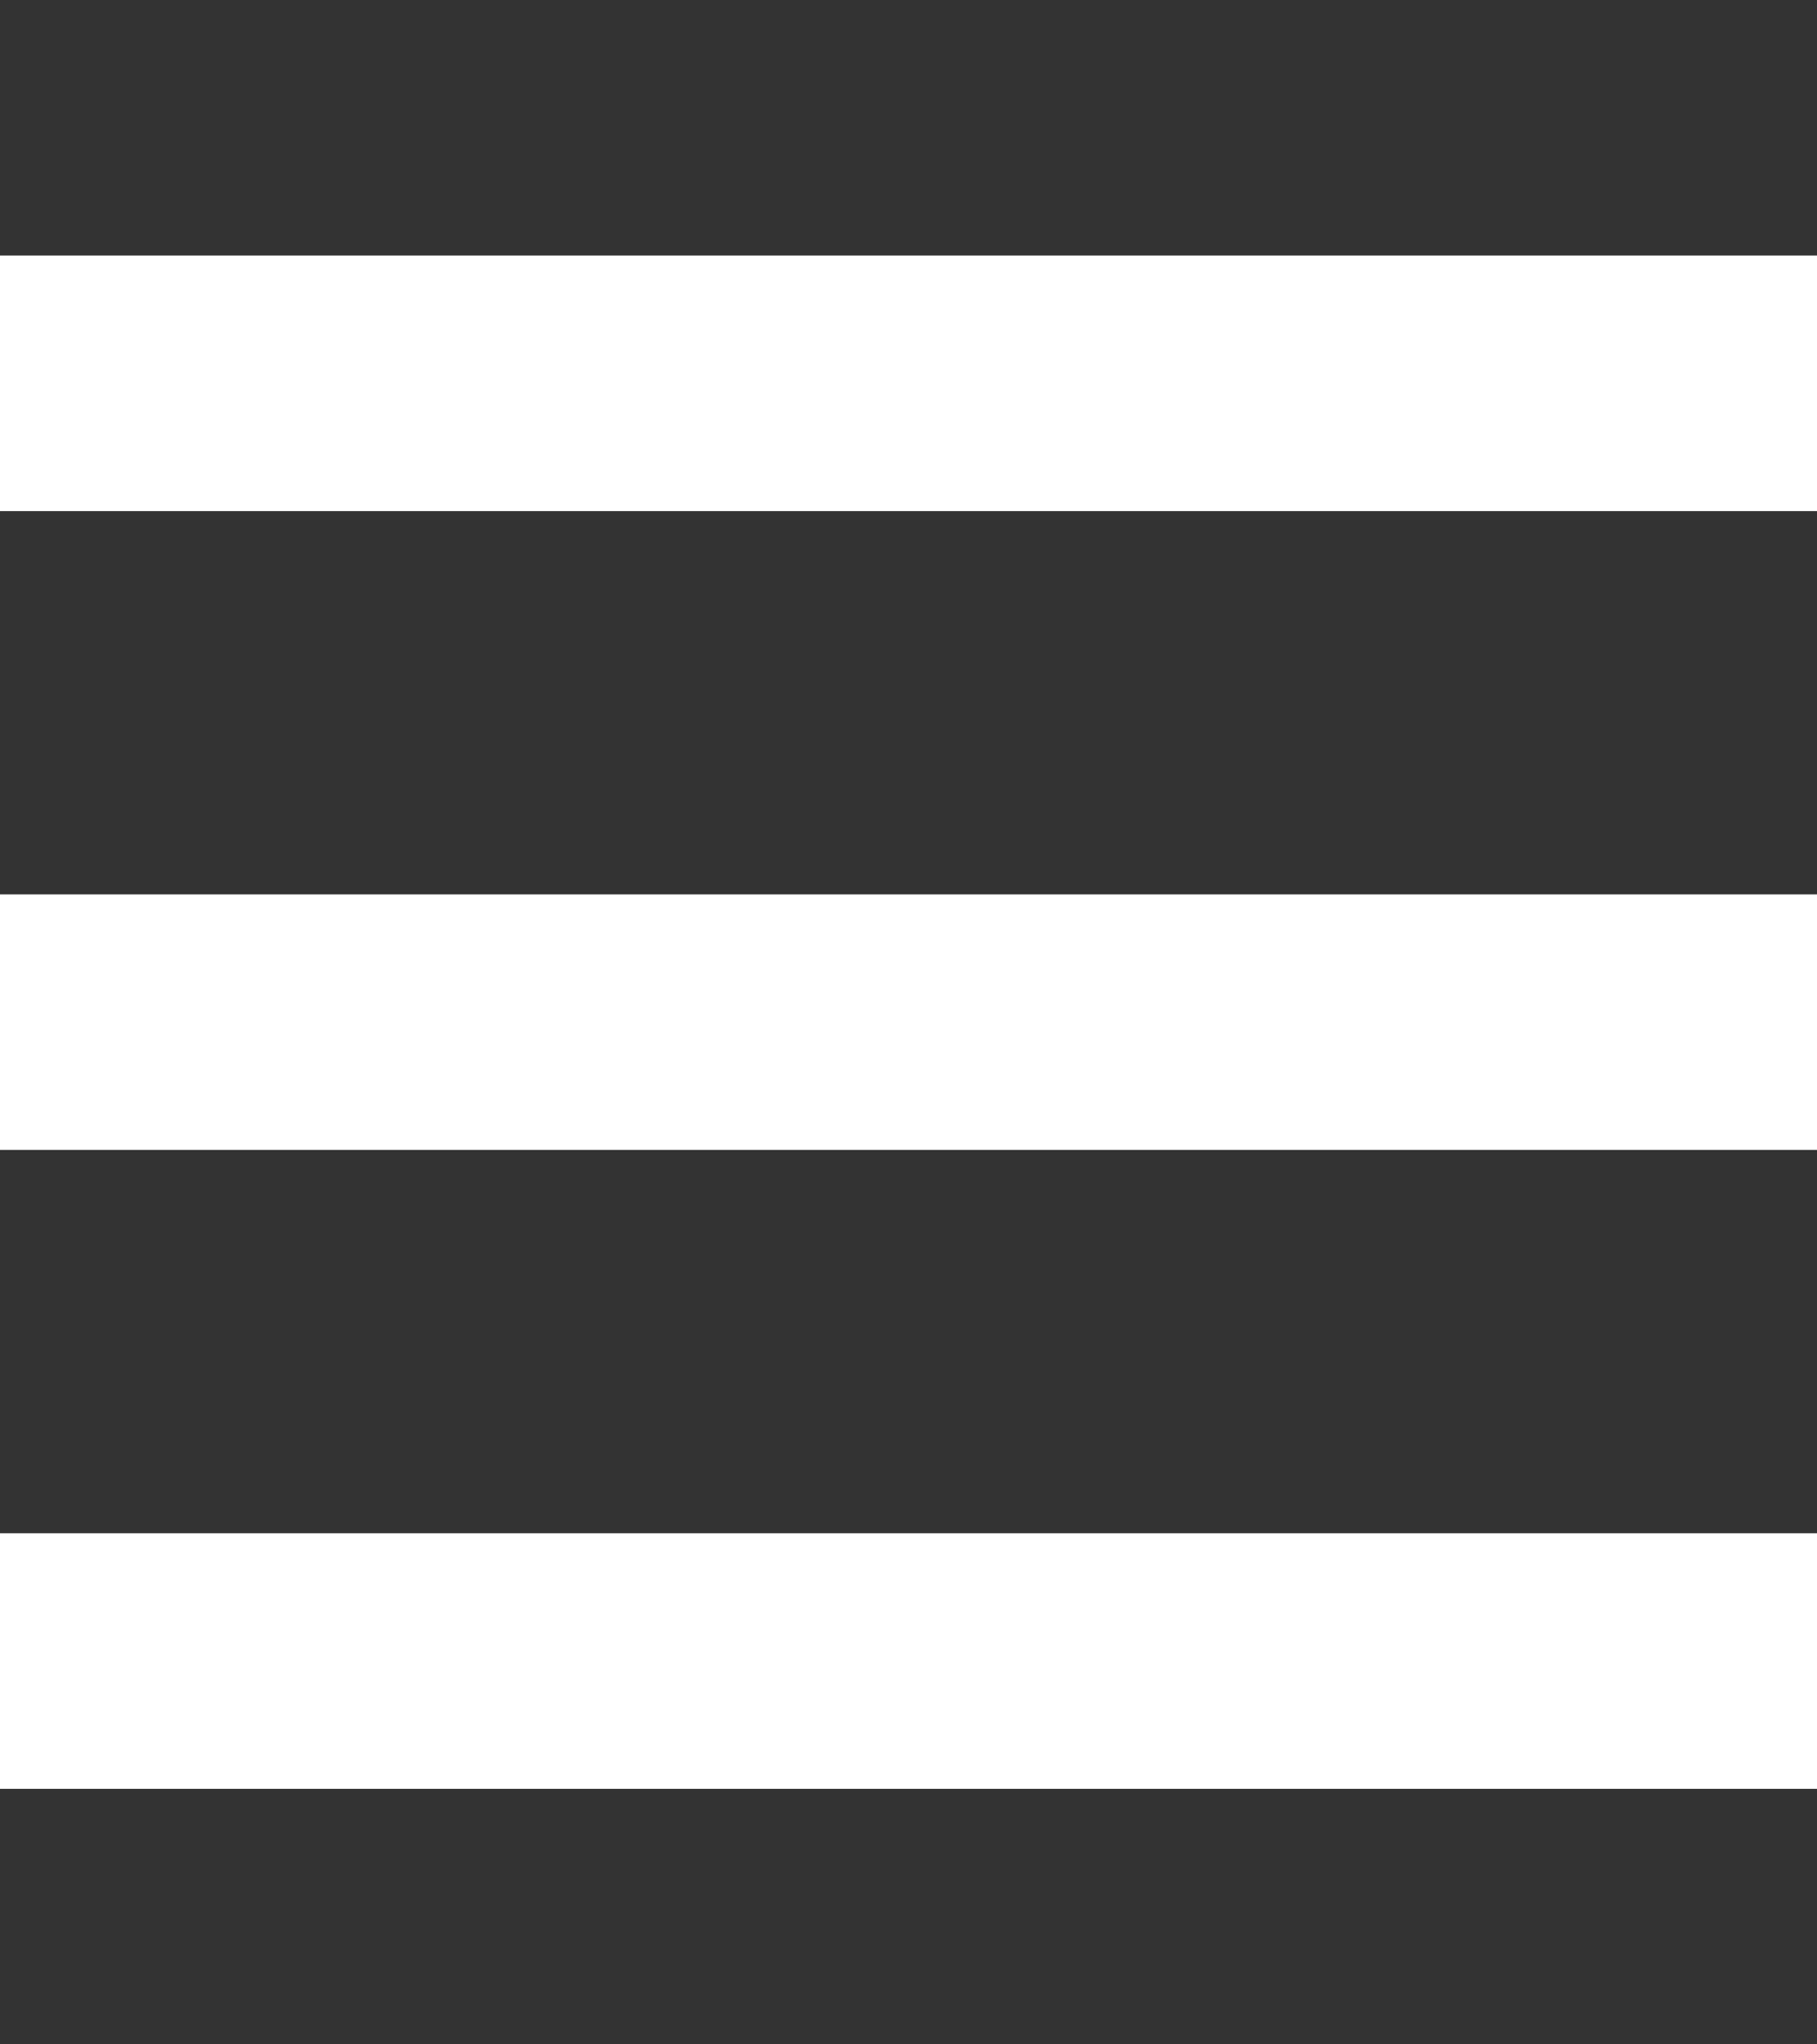 <svg width="16" height="18" viewBox="0 0 16 18" fill="none" xmlns="http://www.w3.org/2000/svg">
<rect x="0" y="0" width="16" height="18" fill="#333333" stroke="none"/>
<g id="Frame">
<path id="Vector" d="M0 15.75H16V13.5H0V15.75ZM0 10.125H16V7.875H0V10.125ZM16 4.5V2.25H0V4.5H16Z" fill="white"/>
</g>
</svg>
